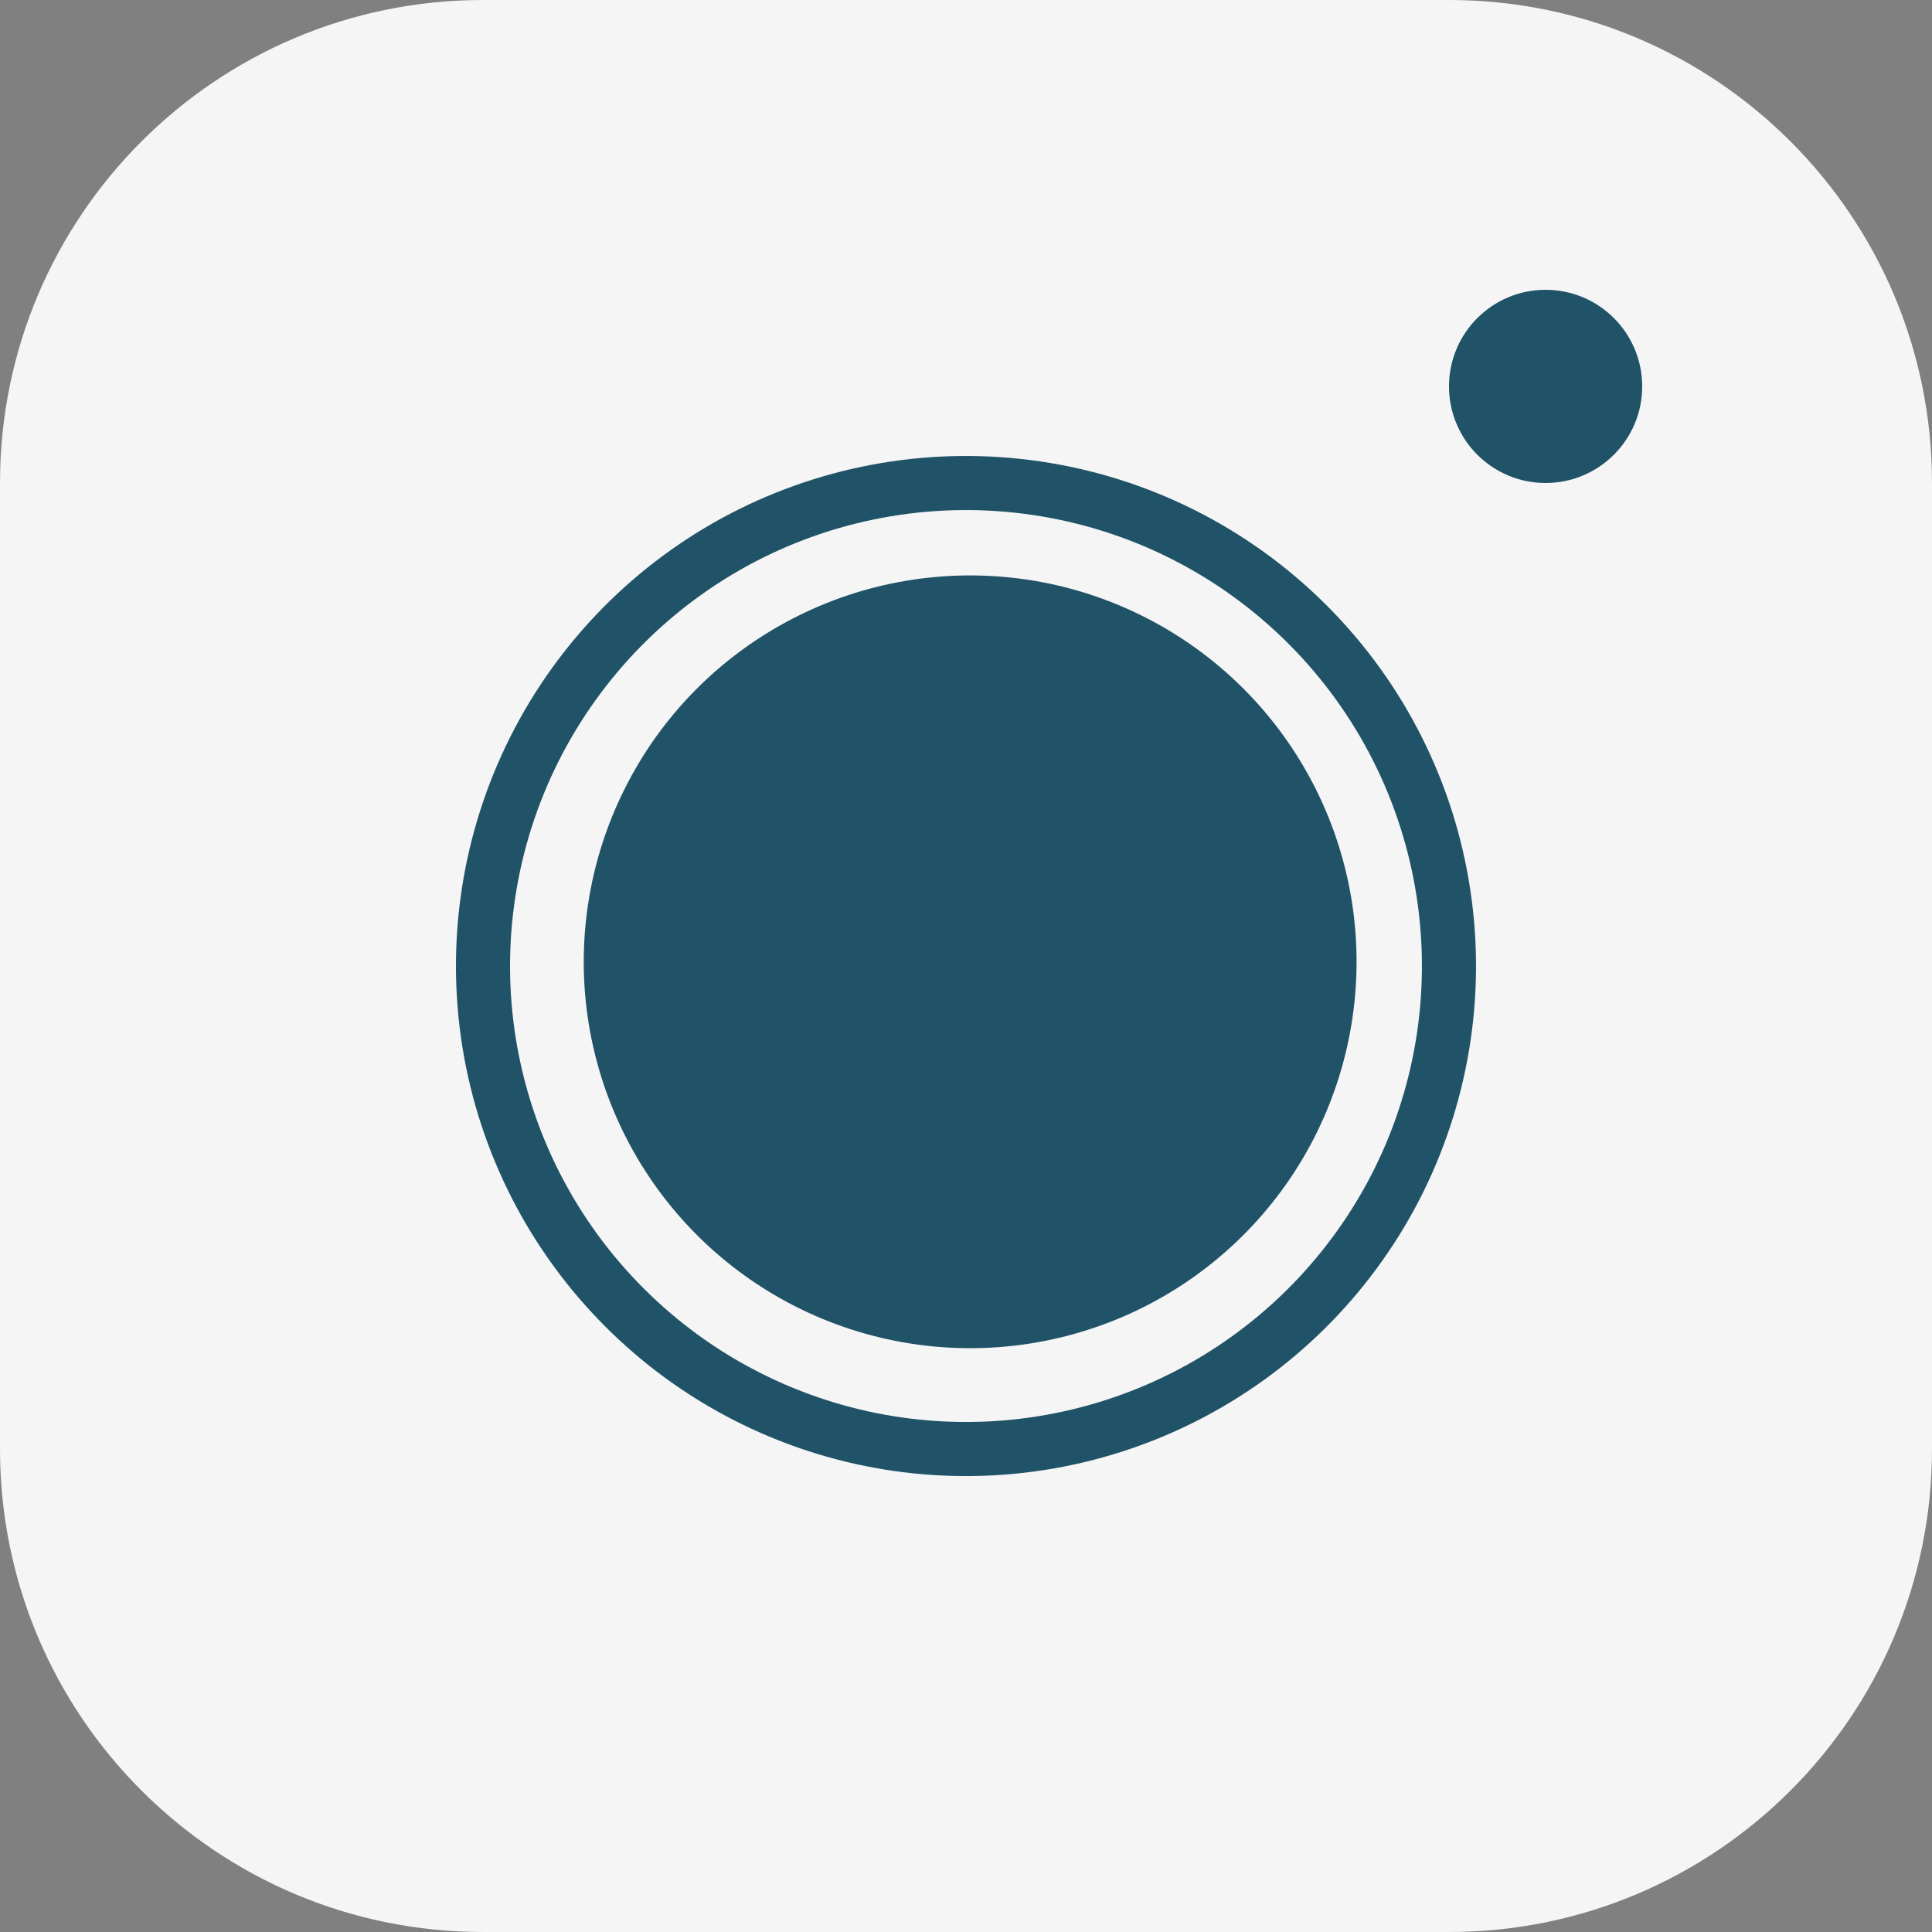 <svg width="25" height="25" viewBox="0 0 25 25" fill="none" xmlns="http://www.w3.org/2000/svg">
<rect x="0" y="0" width="25" height="25" fill="#808080" stroke="none"/>
<g clip-path="url(#clip0_83_516)">
<path d="M18.75 0H6.25C2.798 0 0 2.798 0 6.25V18.75C0 22.202 2.798 25 6.25 25H18.75C22.202 25 25 22.202 25 18.75V6.25C25 2.798 22.202 0 18.75 0Z" fill="#F5F5F5"/>
<path d="M17.5 11.712C17.654 12.753 17.476 13.815 16.992 14.749C16.508 15.682 15.741 16.439 14.802 16.912C13.862 17.385 12.798 17.549 11.759 17.382C10.721 17.215 9.762 16.725 9.018 15.981C8.275 15.238 7.784 14.278 7.617 13.24C7.45 12.202 7.615 11.137 8.088 10.198C8.56 9.258 9.317 8.492 10.251 8.008C11.184 7.523 12.247 7.346 13.287 7.5C14.348 7.657 15.331 8.152 16.089 8.91C16.848 9.669 17.342 10.651 17.5 11.712Z" fill="#205368"/>
<path d="M18.682 11.583C18.875 12.884 18.653 14.212 18.048 15.379C17.442 16.545 16.484 17.492 15.31 18.083C14.136 18.674 12.805 18.88 11.507 18.671C10.209 18.462 9.01 17.849 8.081 16.919C7.151 15.99 6.538 14.791 6.329 13.493C6.121 12.195 6.326 10.864 6.917 9.69C7.508 8.516 8.455 7.558 9.621 6.952C10.788 6.347 12.116 6.125 13.417 6.318C14.743 6.514 15.971 7.132 16.919 8.081C17.868 9.029 18.486 10.257 18.682 11.583Z" stroke="#205368" stroke-width="0.7" stroke-linecap="round" stroke-linejoin="round"/>
<circle cx="20" cy="5" r="1.25" fill="#205368"/>
</g>
<defs>
<clipPath id="clip0_83_516">
<rect width="25" height="25" fill="white"/>
</clipPath>
</defs>
</svg>
